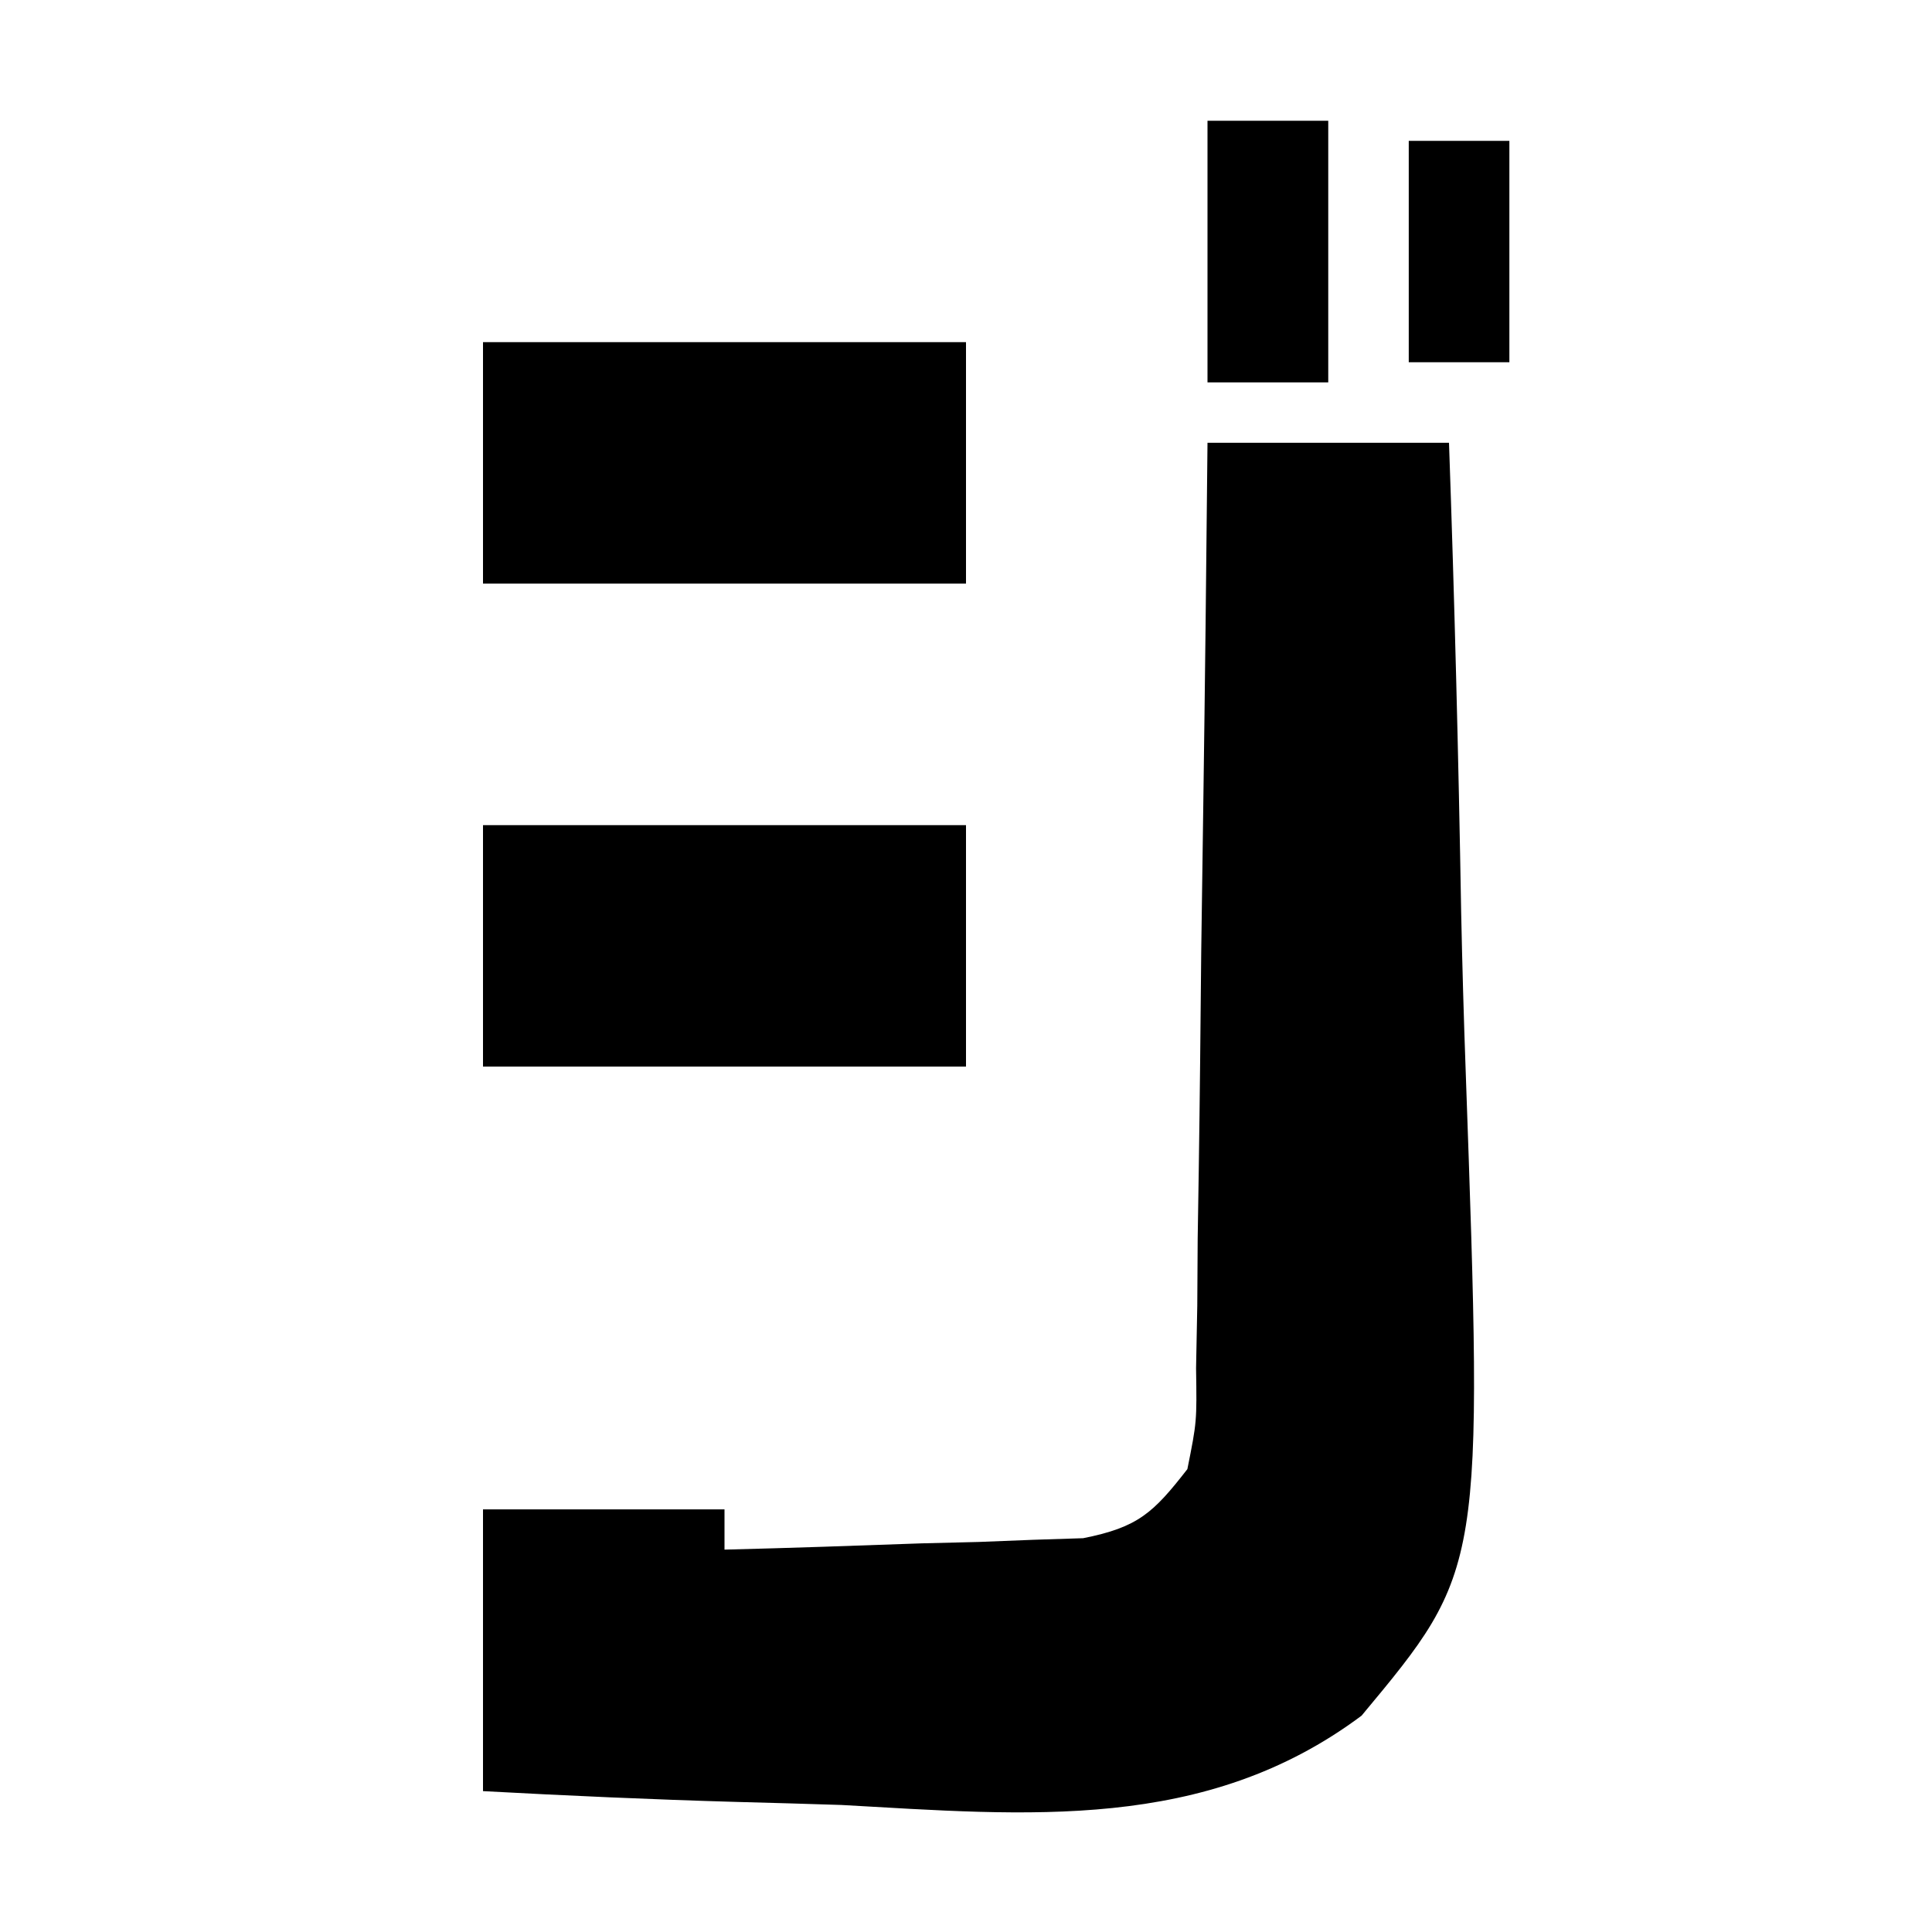 <svg version="1.1" xmlns="http://www.w3.org/2000/svg" width="96" height="96">
<rect width="100%" height="100%" fill="#808080" stroke="none"/>
<path d="M0 0 C31.68 0 63.36 0 96 0 C96 31.68 96 63.36 96 96 C64.32 96 32.64 96 0 96 C0 64.32 0 32.64 0 0 Z " fill="#FFF" transform="translate(0,0)"/>
<path d="M0 0 C3.96 0 7.92 0 12 0 C12.273 7.774 12.472 15.544 12.604 23.322 C12.659 25.963 12.734 28.604 12.83 31.244 C13.703 55.99 13.703 55.99 7.656 63.25 C-0.116 69.056 -8.968 68.202 -18.188 67.688 C-19.92 67.632 -21.652 67.582 -23.385 67.537 C-27.594 67.417 -31.795 67.228 -36 67 C-36 62.38 -36 57.76 -36 53 C-32.04 53 -28.08 53 -24 53 C-24 53.66 -24 54.32 -24 55 C-20.728 54.919 -17.458 54.806 -14.188 54.688 C-12.794 54.654 -12.794 54.654 -11.373 54.619 C-10.48 54.584 -9.588 54.548 -8.668 54.512 C-7.846 54.486 -7.024 54.459 -6.177 54.432 C-3.452 53.891 -2.696 53.179 -1 51 C-0.528 48.644 -0.528 48.644 -0.568 45.978 C-0.548 44.957 -0.528 43.936 -0.508 42.884 C-0.501 41.784 -0.495 40.684 -0.488 39.551 C-0.47 38.423 -0.452 37.295 -0.434 36.133 C-0.38 32.526 -0.346 28.92 -0.312 25.312 C-0.279 22.869 -0.245 20.426 -0.209 17.982 C-0.124 11.988 -0.057 5.994 0 0 Z " fill="#000" transform="translate(60,22)"/>
<path d="M0 0 C7.92 0 15.84 0 24 0 C24 3.96 24 7.92 24 12 C16.08 12 8.16 12 0 12 C0 8.04 0 4.08 0 0 Z " fill="#000" transform="translate(24,41)"/>
<path d="M0 0 C7.92 0 15.84 0 24 0 C24 3.96 24 7.92 24 12 C16.08 12 8.16 12 0 12 C0 8.04 0 4.08 0 0 Z " fill="#000" transform="translate(24,17)"/>
<path d="M0 0 C1.98 0 3.96 0 6 0 C6 4.29 6 8.58 6 13 C4.02 13 2.04 13 0 13 C0 8.71 0 4.42 0 0 Z " fill="#000" transform="translate(60,6)"/>
<path d="M0 0 C1.65 0 3.3 0 5 0 C5 3.63 5 7.26 5 11 C3.35 11 1.7 11 0 11 C0 7.37 0 3.74 0 0 Z " fill="#000" transform="translate(70,7)"/>
</svg>